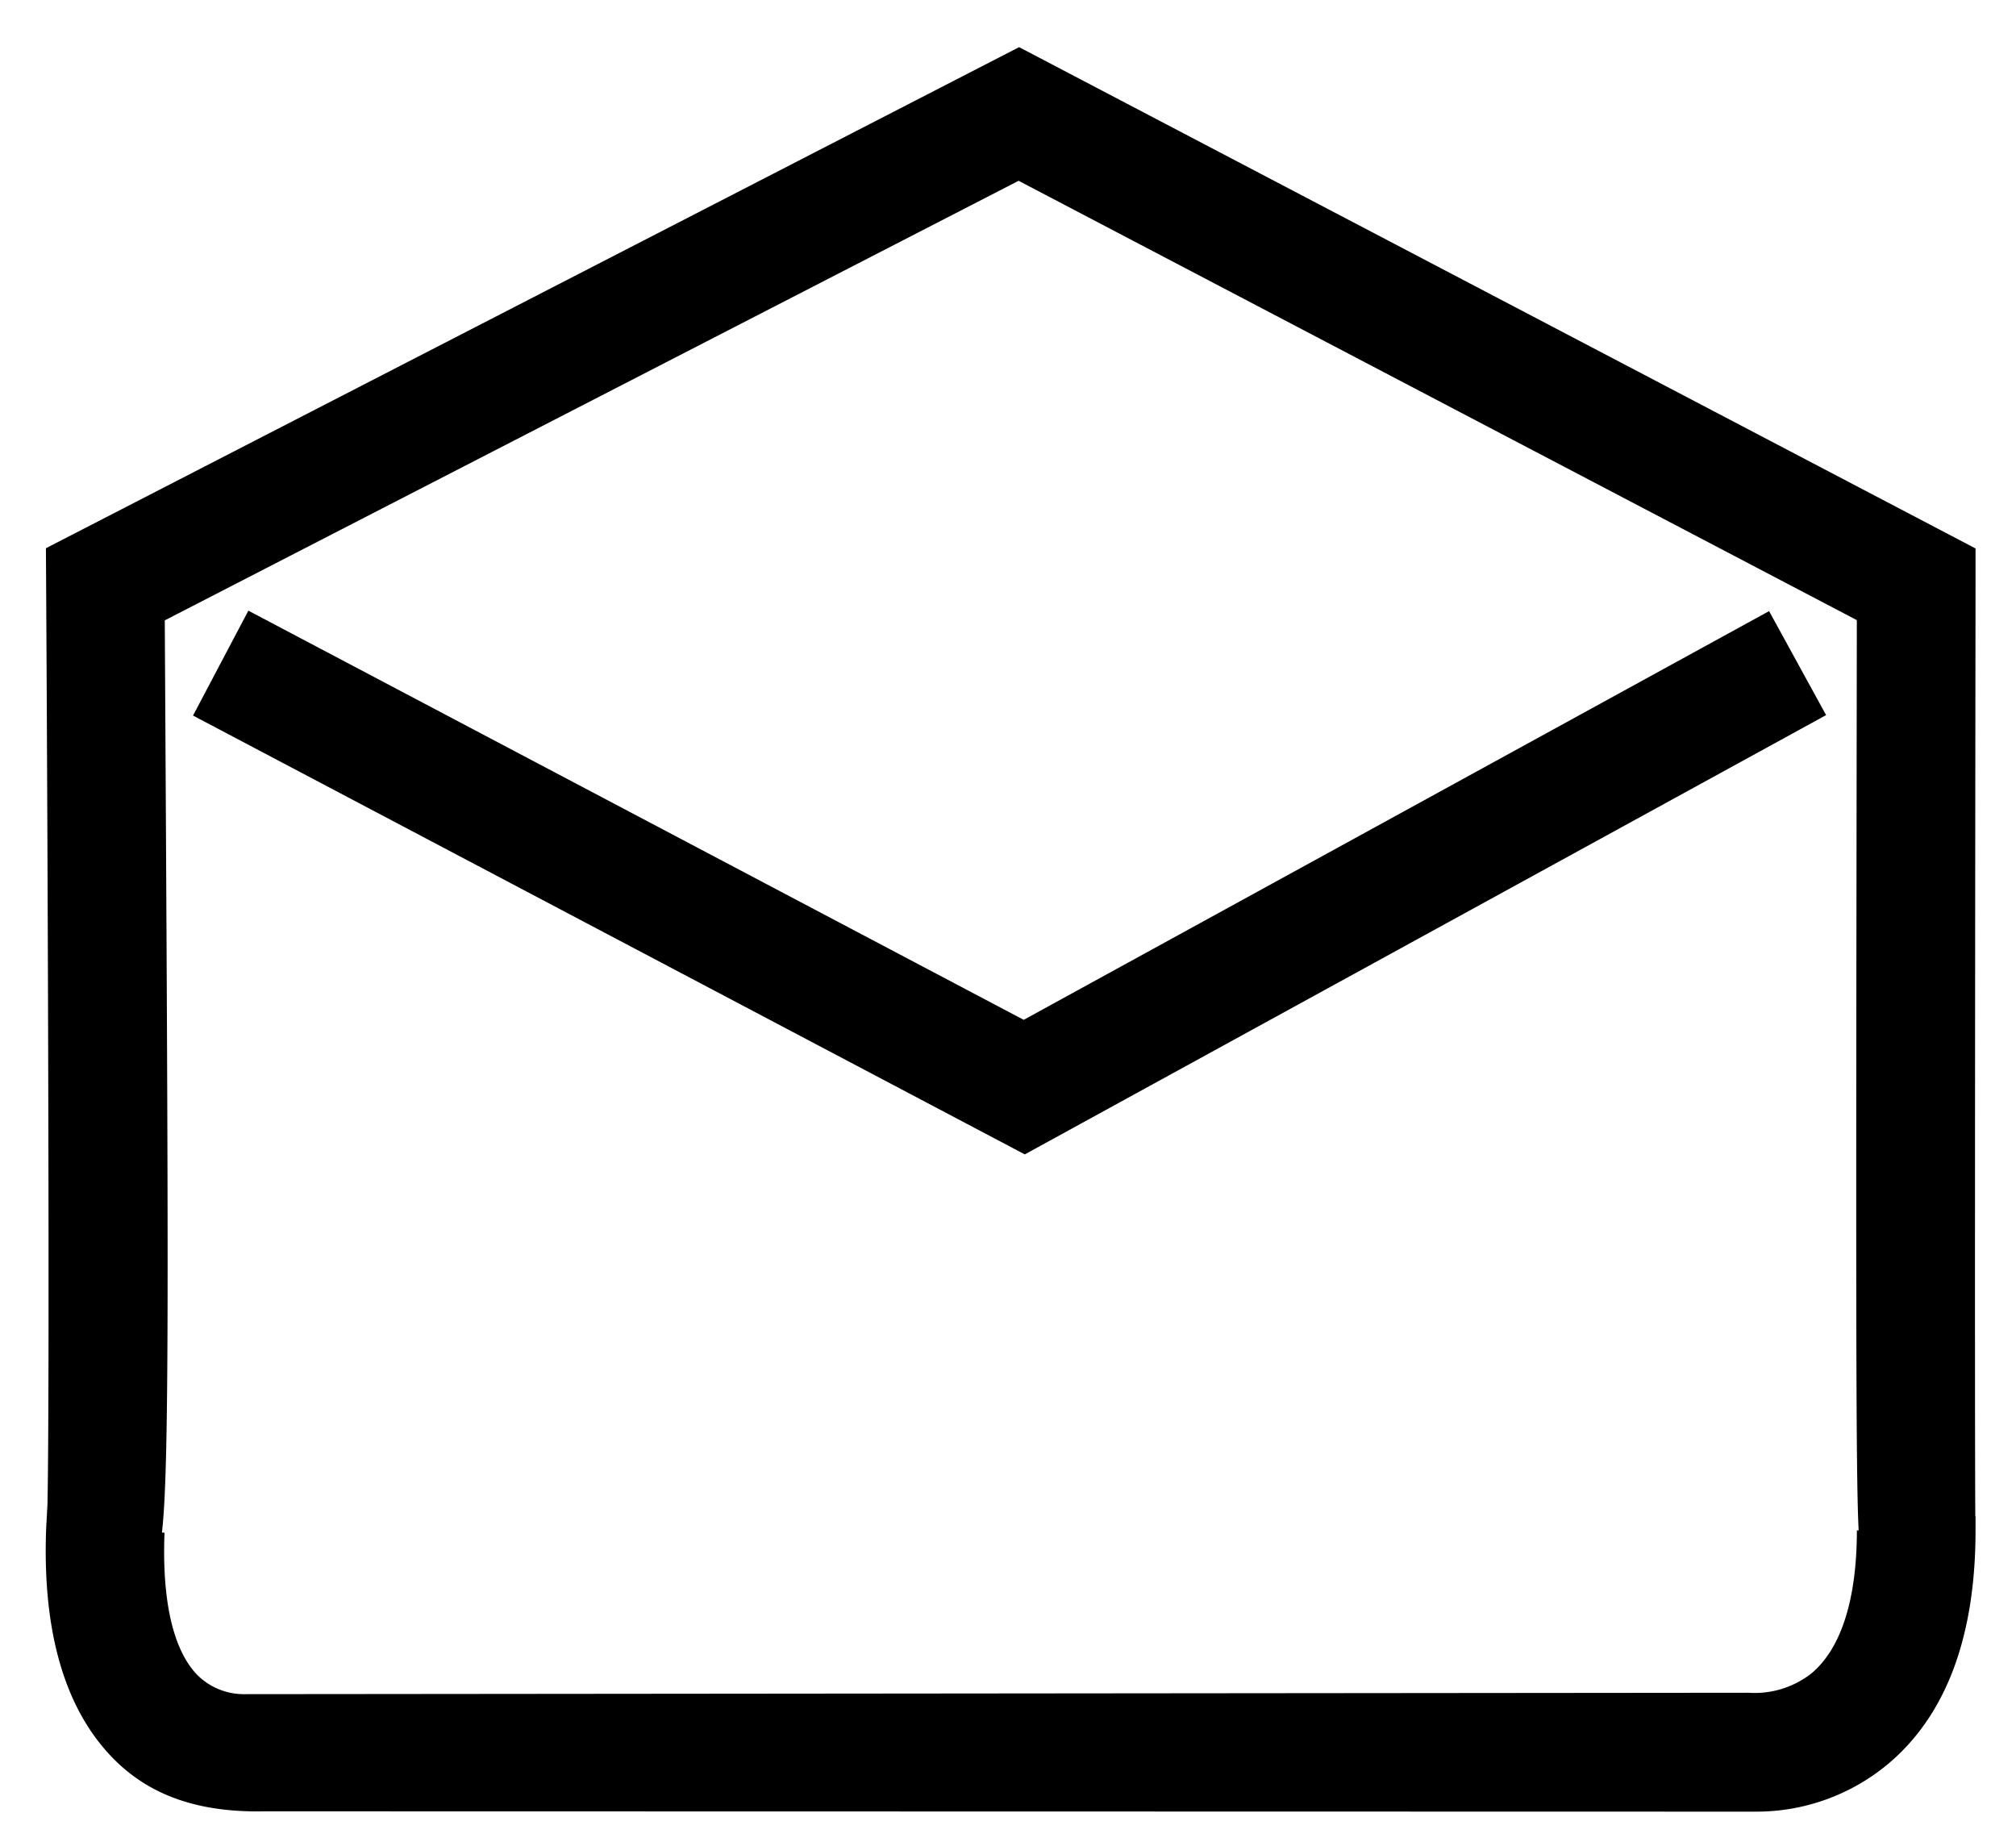<svg xmlns="http://www.w3.org/2000/svg" xmlns:xlink="http://www.w3.org/1999/xlink" width="102" height="93" viewBox="0 0 102 93"><defs><clipPath id="clip-Email_B"><rect width="102" height="93"></rect></clipPath></defs><g id="Email_B" data-name="Email B" clip-path="url(#clip-Email_B)"><path id="Path_1444" data-name="Path 1" d="M969.85,550.4,927.766,528.2l2.8-5.307,39.229,20.7,37.712-20.677,2.885,5.261Z" transform="translate(-918 -492)"></path><path id="Path_24" data-name="Path 2" d="M969.562,494.385l48.391,25.361,0,1.818c-.023,17.272-.043,42.814-.012,47.124l.012.024v.709c0,5.426-1.516,9.425-4.508,11.885a10.4,10.4,0,0,1-6.575,2.344l-75.5-.016c-3.557.071-5.965-.931-7.717-2.752-2.4-2.5-3.517-6.391-3.317-11.577l.065-1.194c.116-5.315.029-29.954-.067-46.535l-.011-1.842Zm42.386,28.988-42.411-22.227-43.2,22.238c.189,32.939.239,42.8-.143,46.148l.13.005c-.168,4.351.8,6.309,1.645,7.185a3.342,3.342,0,0,0,2.458.984l76.043-.071a4.65,4.65,0,0,0,3.16-.963c1.517-1.248,2.319-3.754,2.319-7.25h.09C1011.893,566.689,1011.9,557.566,1011.947,523.373Z" transform="translate(-918 -492)"></path></g></svg> 
